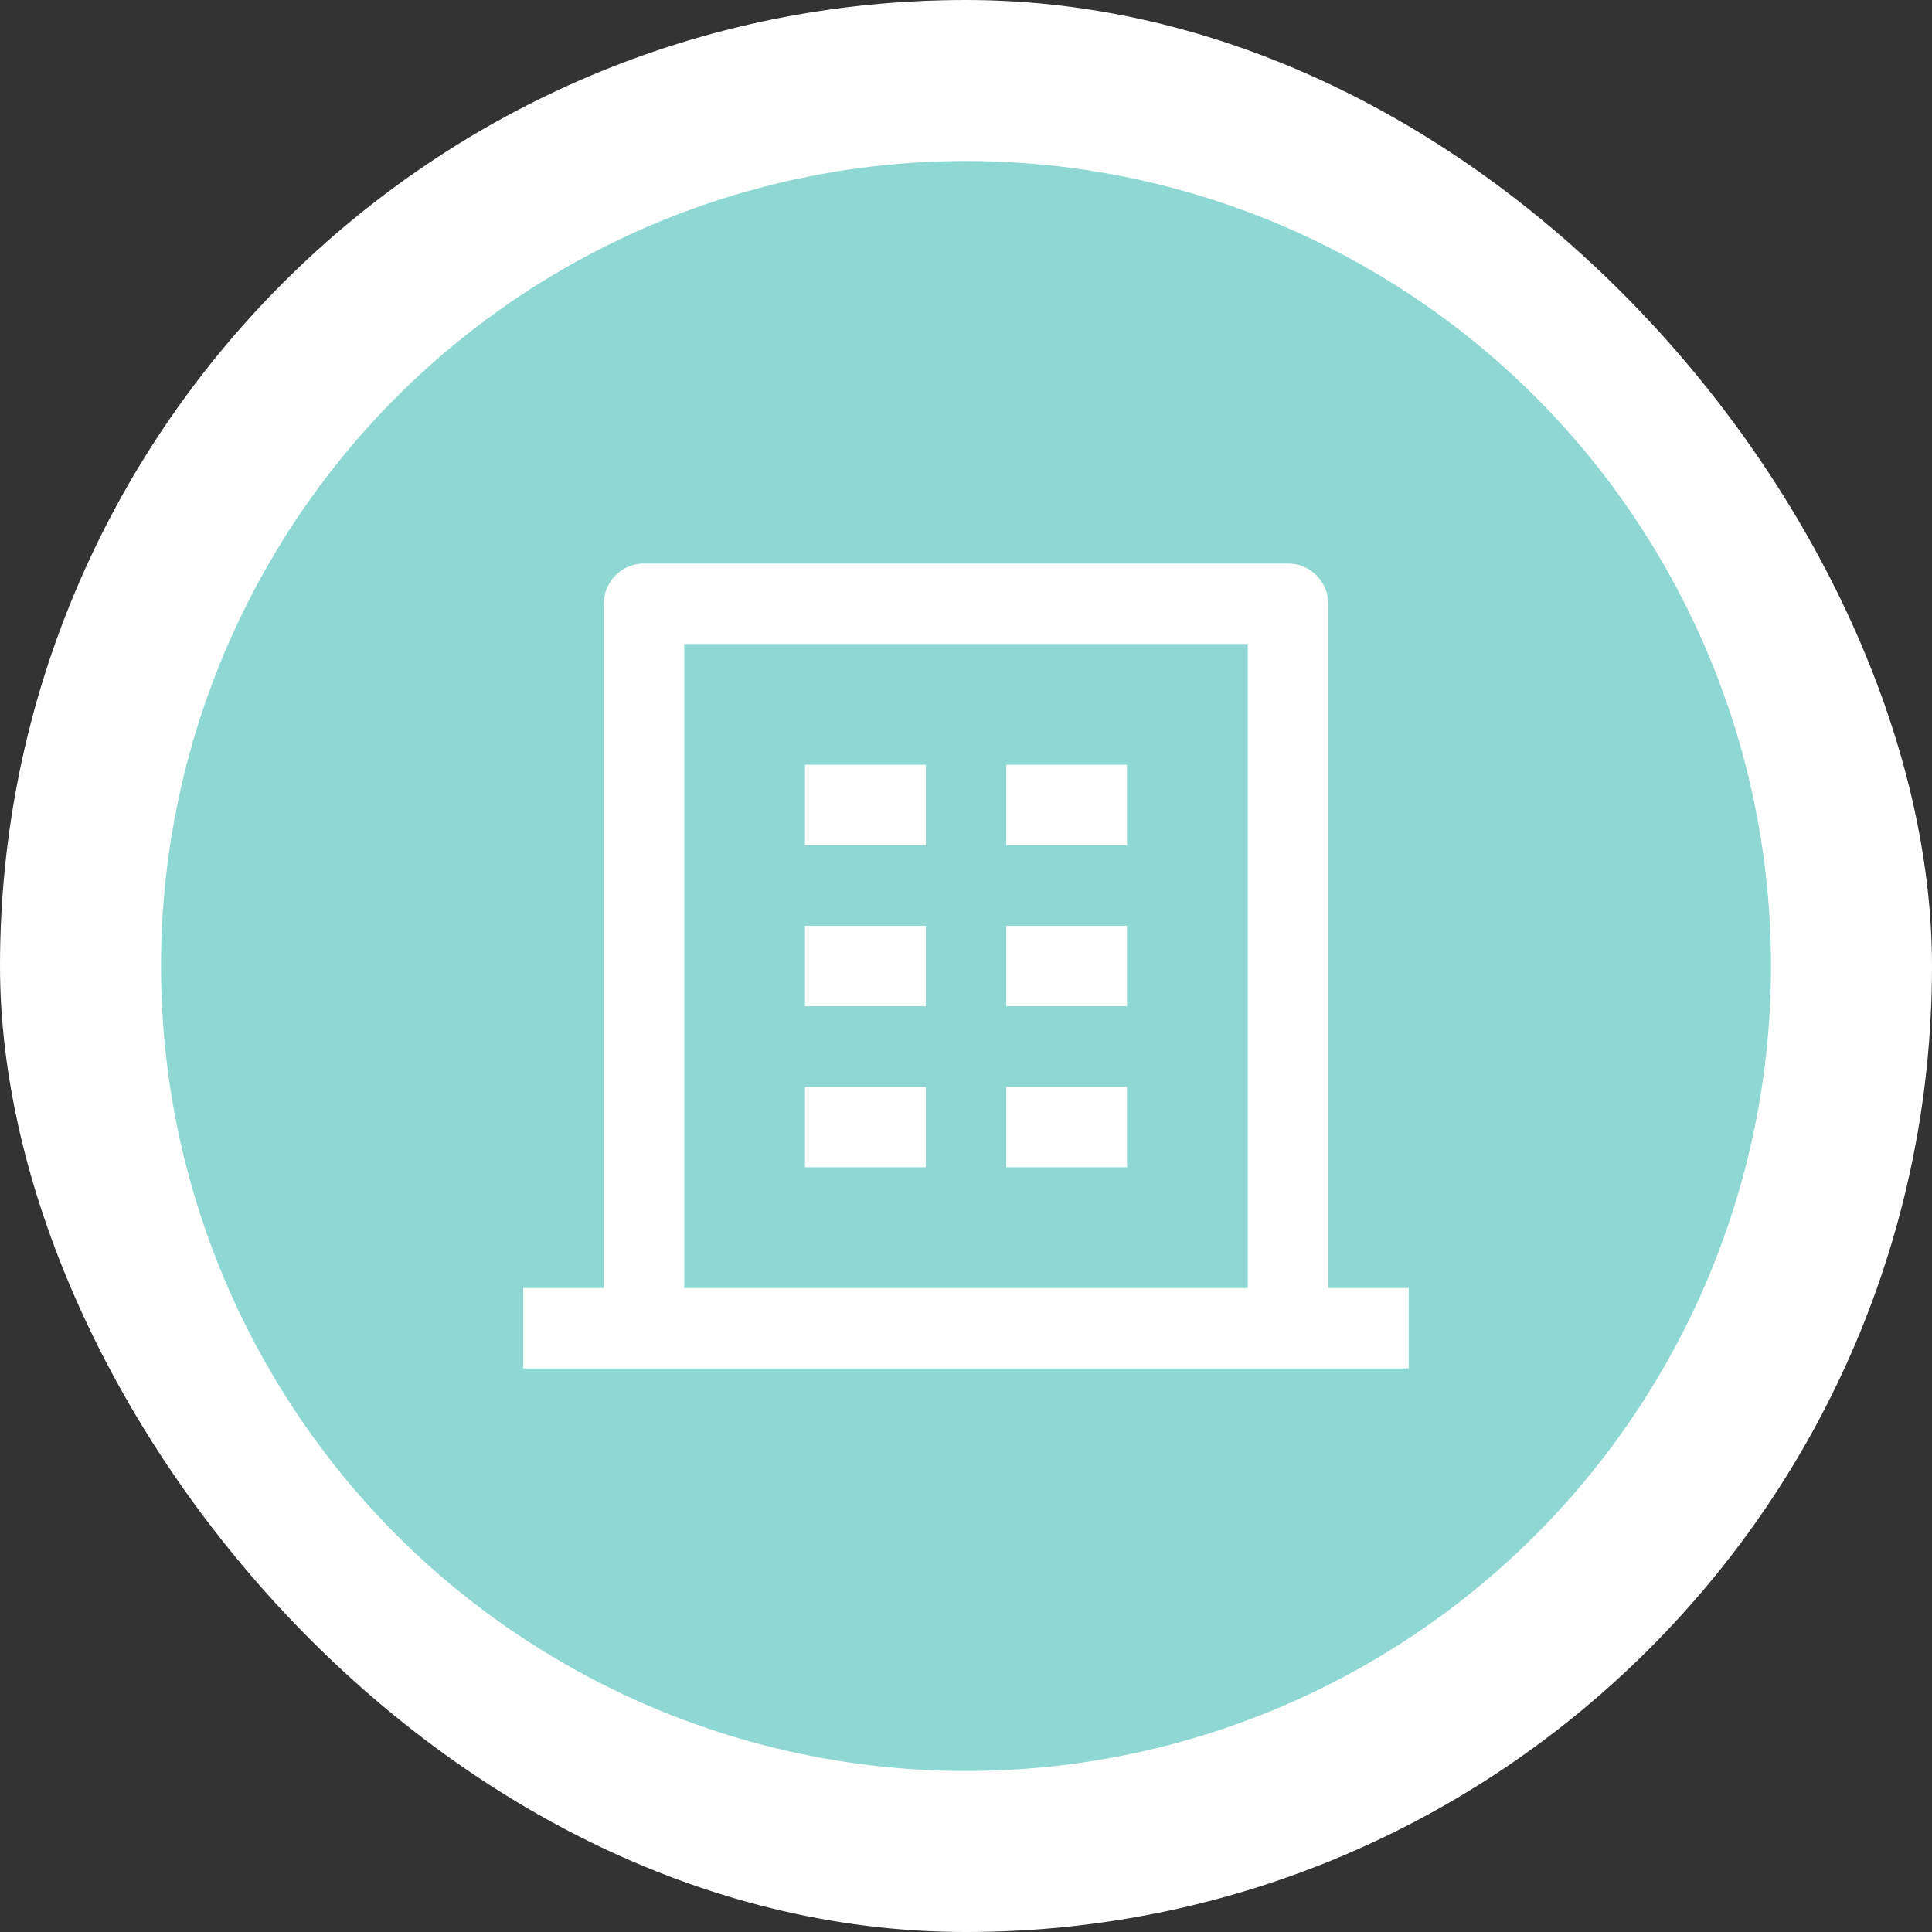 <svg width="48" height="48" viewBox="0 0 48 48" fill="none" xmlns="http://www.w3.org/2000/svg">
<rect x="0" y="0" width="48" height="48" fill="#333333" stroke="none"/>
<rect width="48" height="48" rx="24" fill="white"/>
<circle cx="24" cy="24" r="20" fill="#8ED7D3"/>
<path d="M33 32H35V34H13V32H15V15C15 14.735 15.105 14.48 15.293 14.293C15.48 14.105 15.735 14 16 14H32C32.265 14 32.52 14.105 32.707 14.293C32.895 14.48 33 14.735 33 15V32ZM31 32V16H17V32H31ZM20 23H23V25H20V23ZM20 19H23V21H20V19ZM20 27H23V29H20V27ZM25 27H28V29H25V27ZM25 23H28V25H25V23ZM25 19H28V21H25V19Z" fill="white"/>
</svg>

